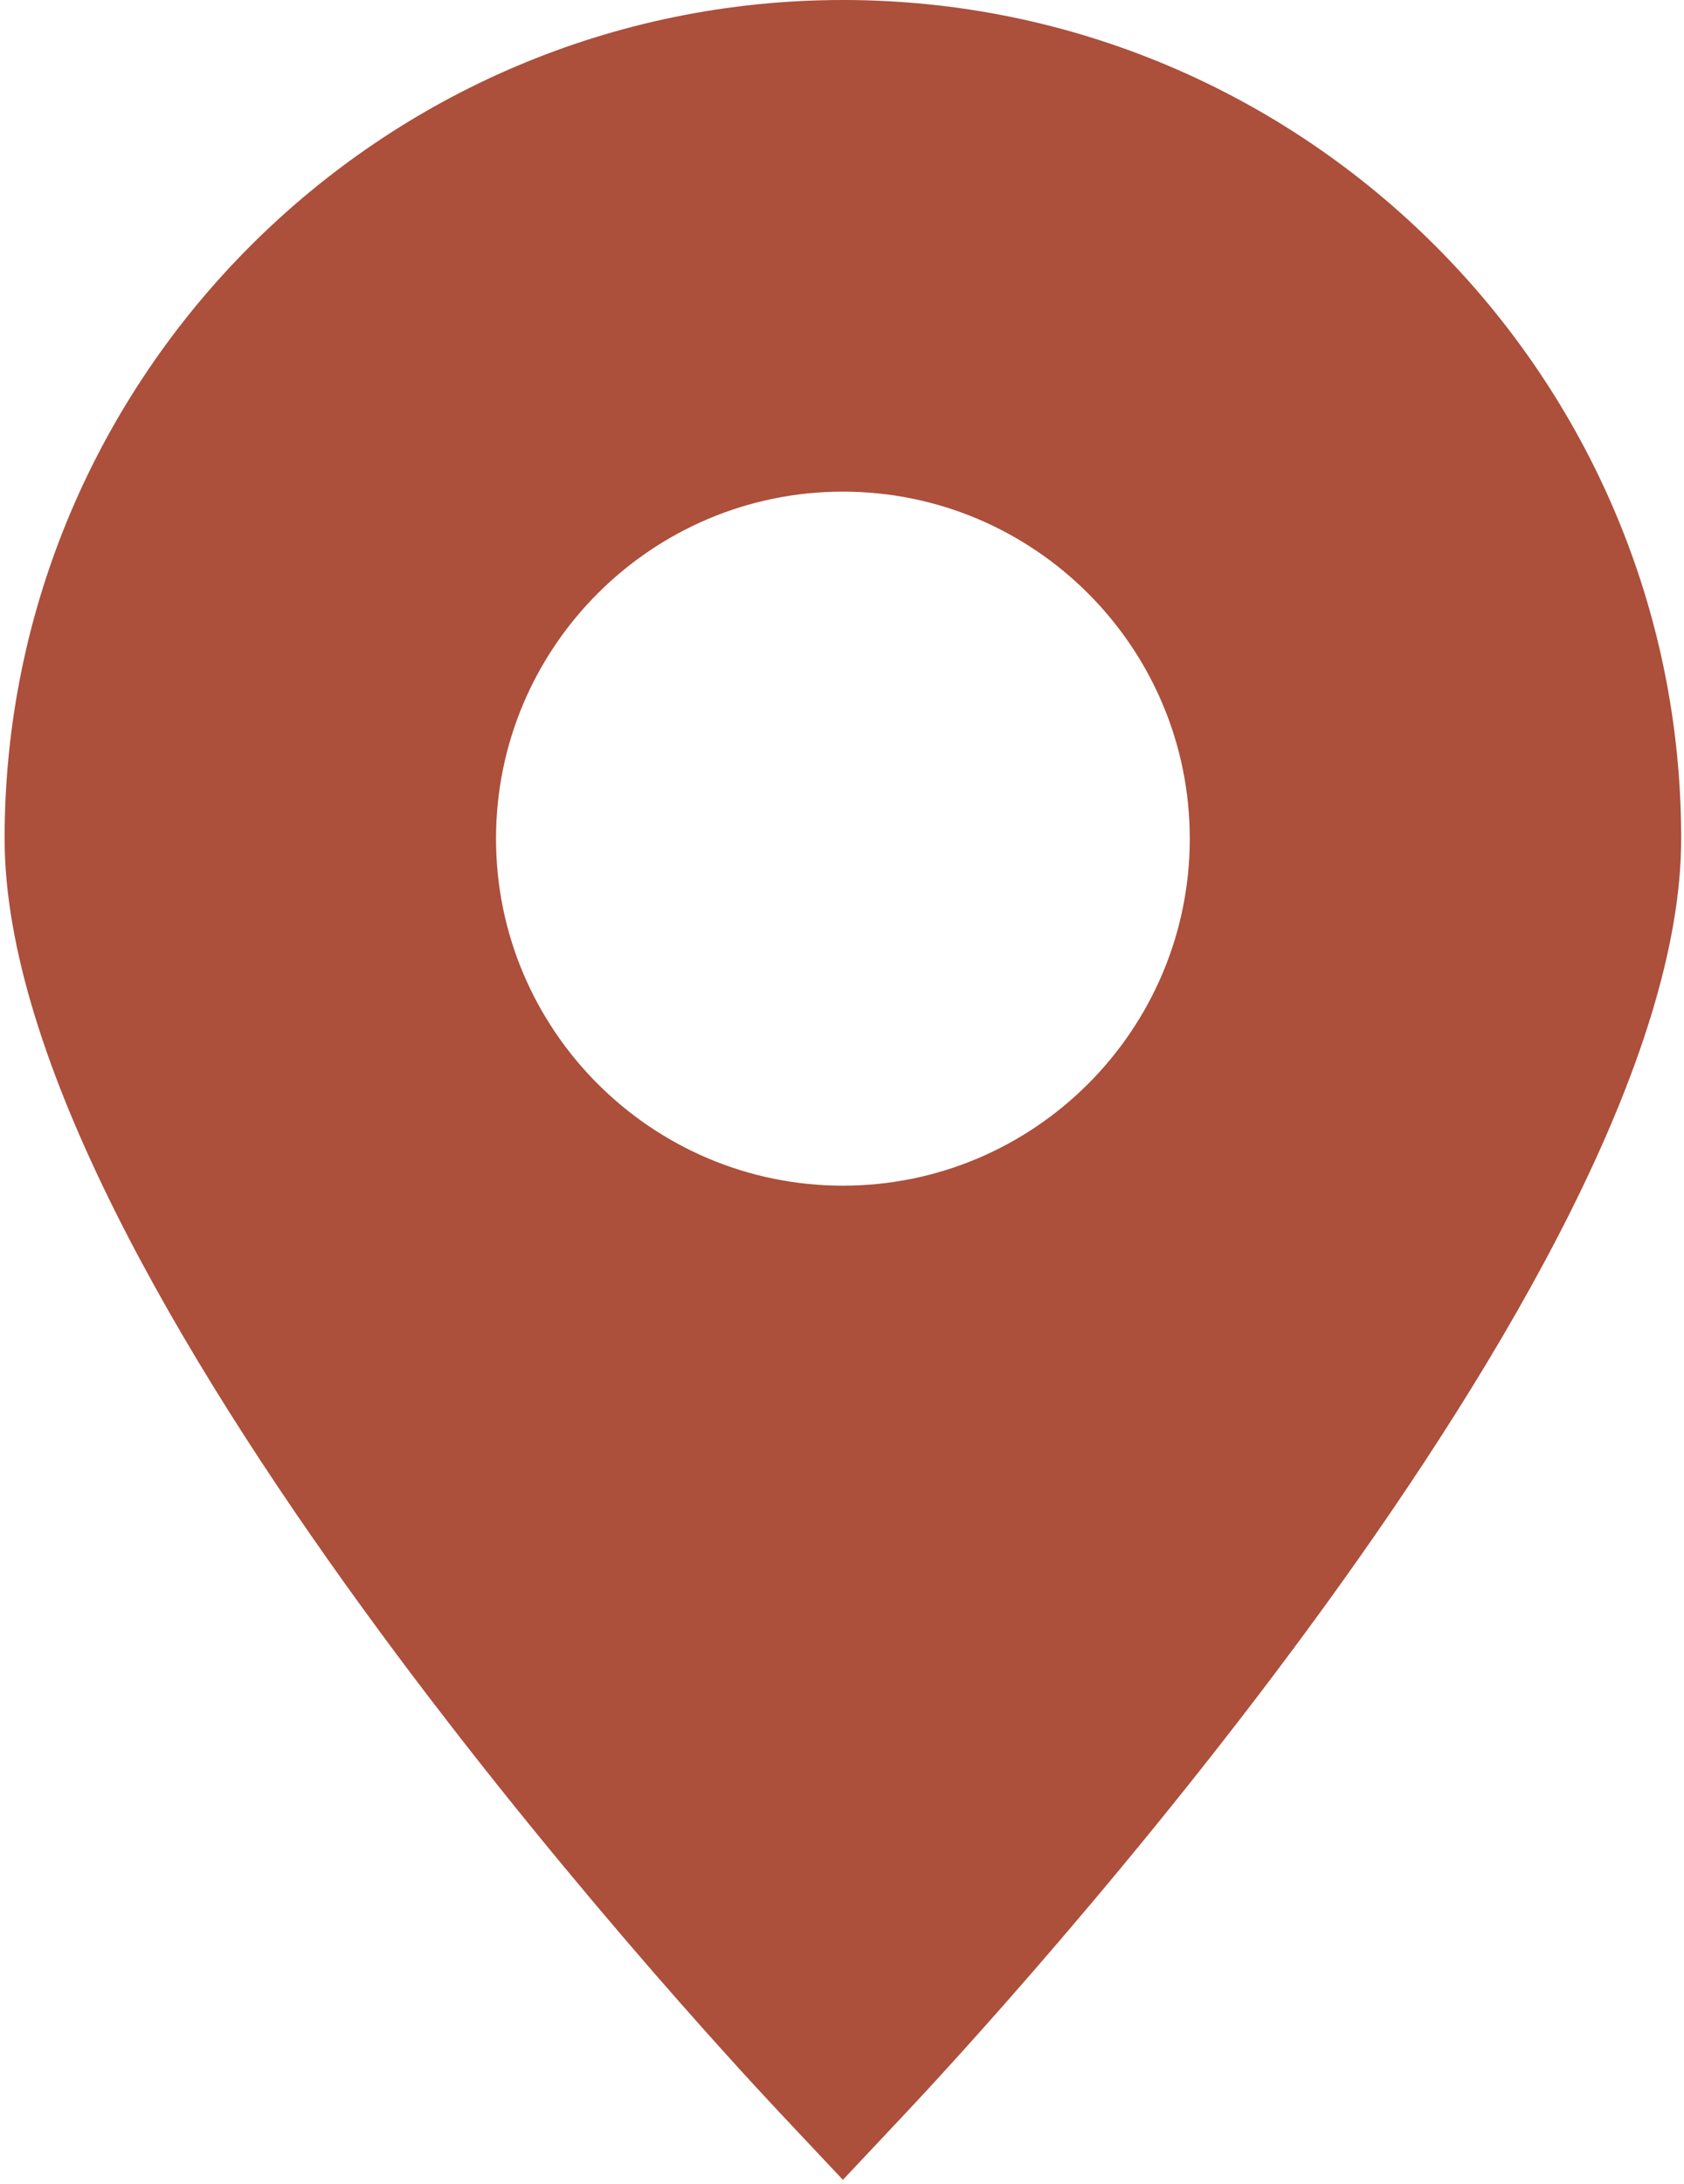 <?xml version="1.0" encoding="UTF-8"?> <svg xmlns="http://www.w3.org/2000/svg" width="280" height="363" viewBox="0 0 280 363" fill="none"> <path d="M140.149 0C63.294 0 0.766 62.528 0.766 139.384C0.766 212.03 116.457 337.098 129.647 351.137L140.149 362.3L150.651 351.137C163.844 337.11 279.533 212.03 279.533 139.384C279.539 62.528 217.011 0 140.149 0ZM140.149 197.065C108.348 197.065 82.473 171.19 82.473 139.389C82.473 107.587 108.348 81.713 140.149 81.713C171.957 81.713 197.825 107.588 197.825 139.389C197.825 171.191 171.957 197.065 140.149 197.065Z" fill="#AC4F3B"></path> </svg> 